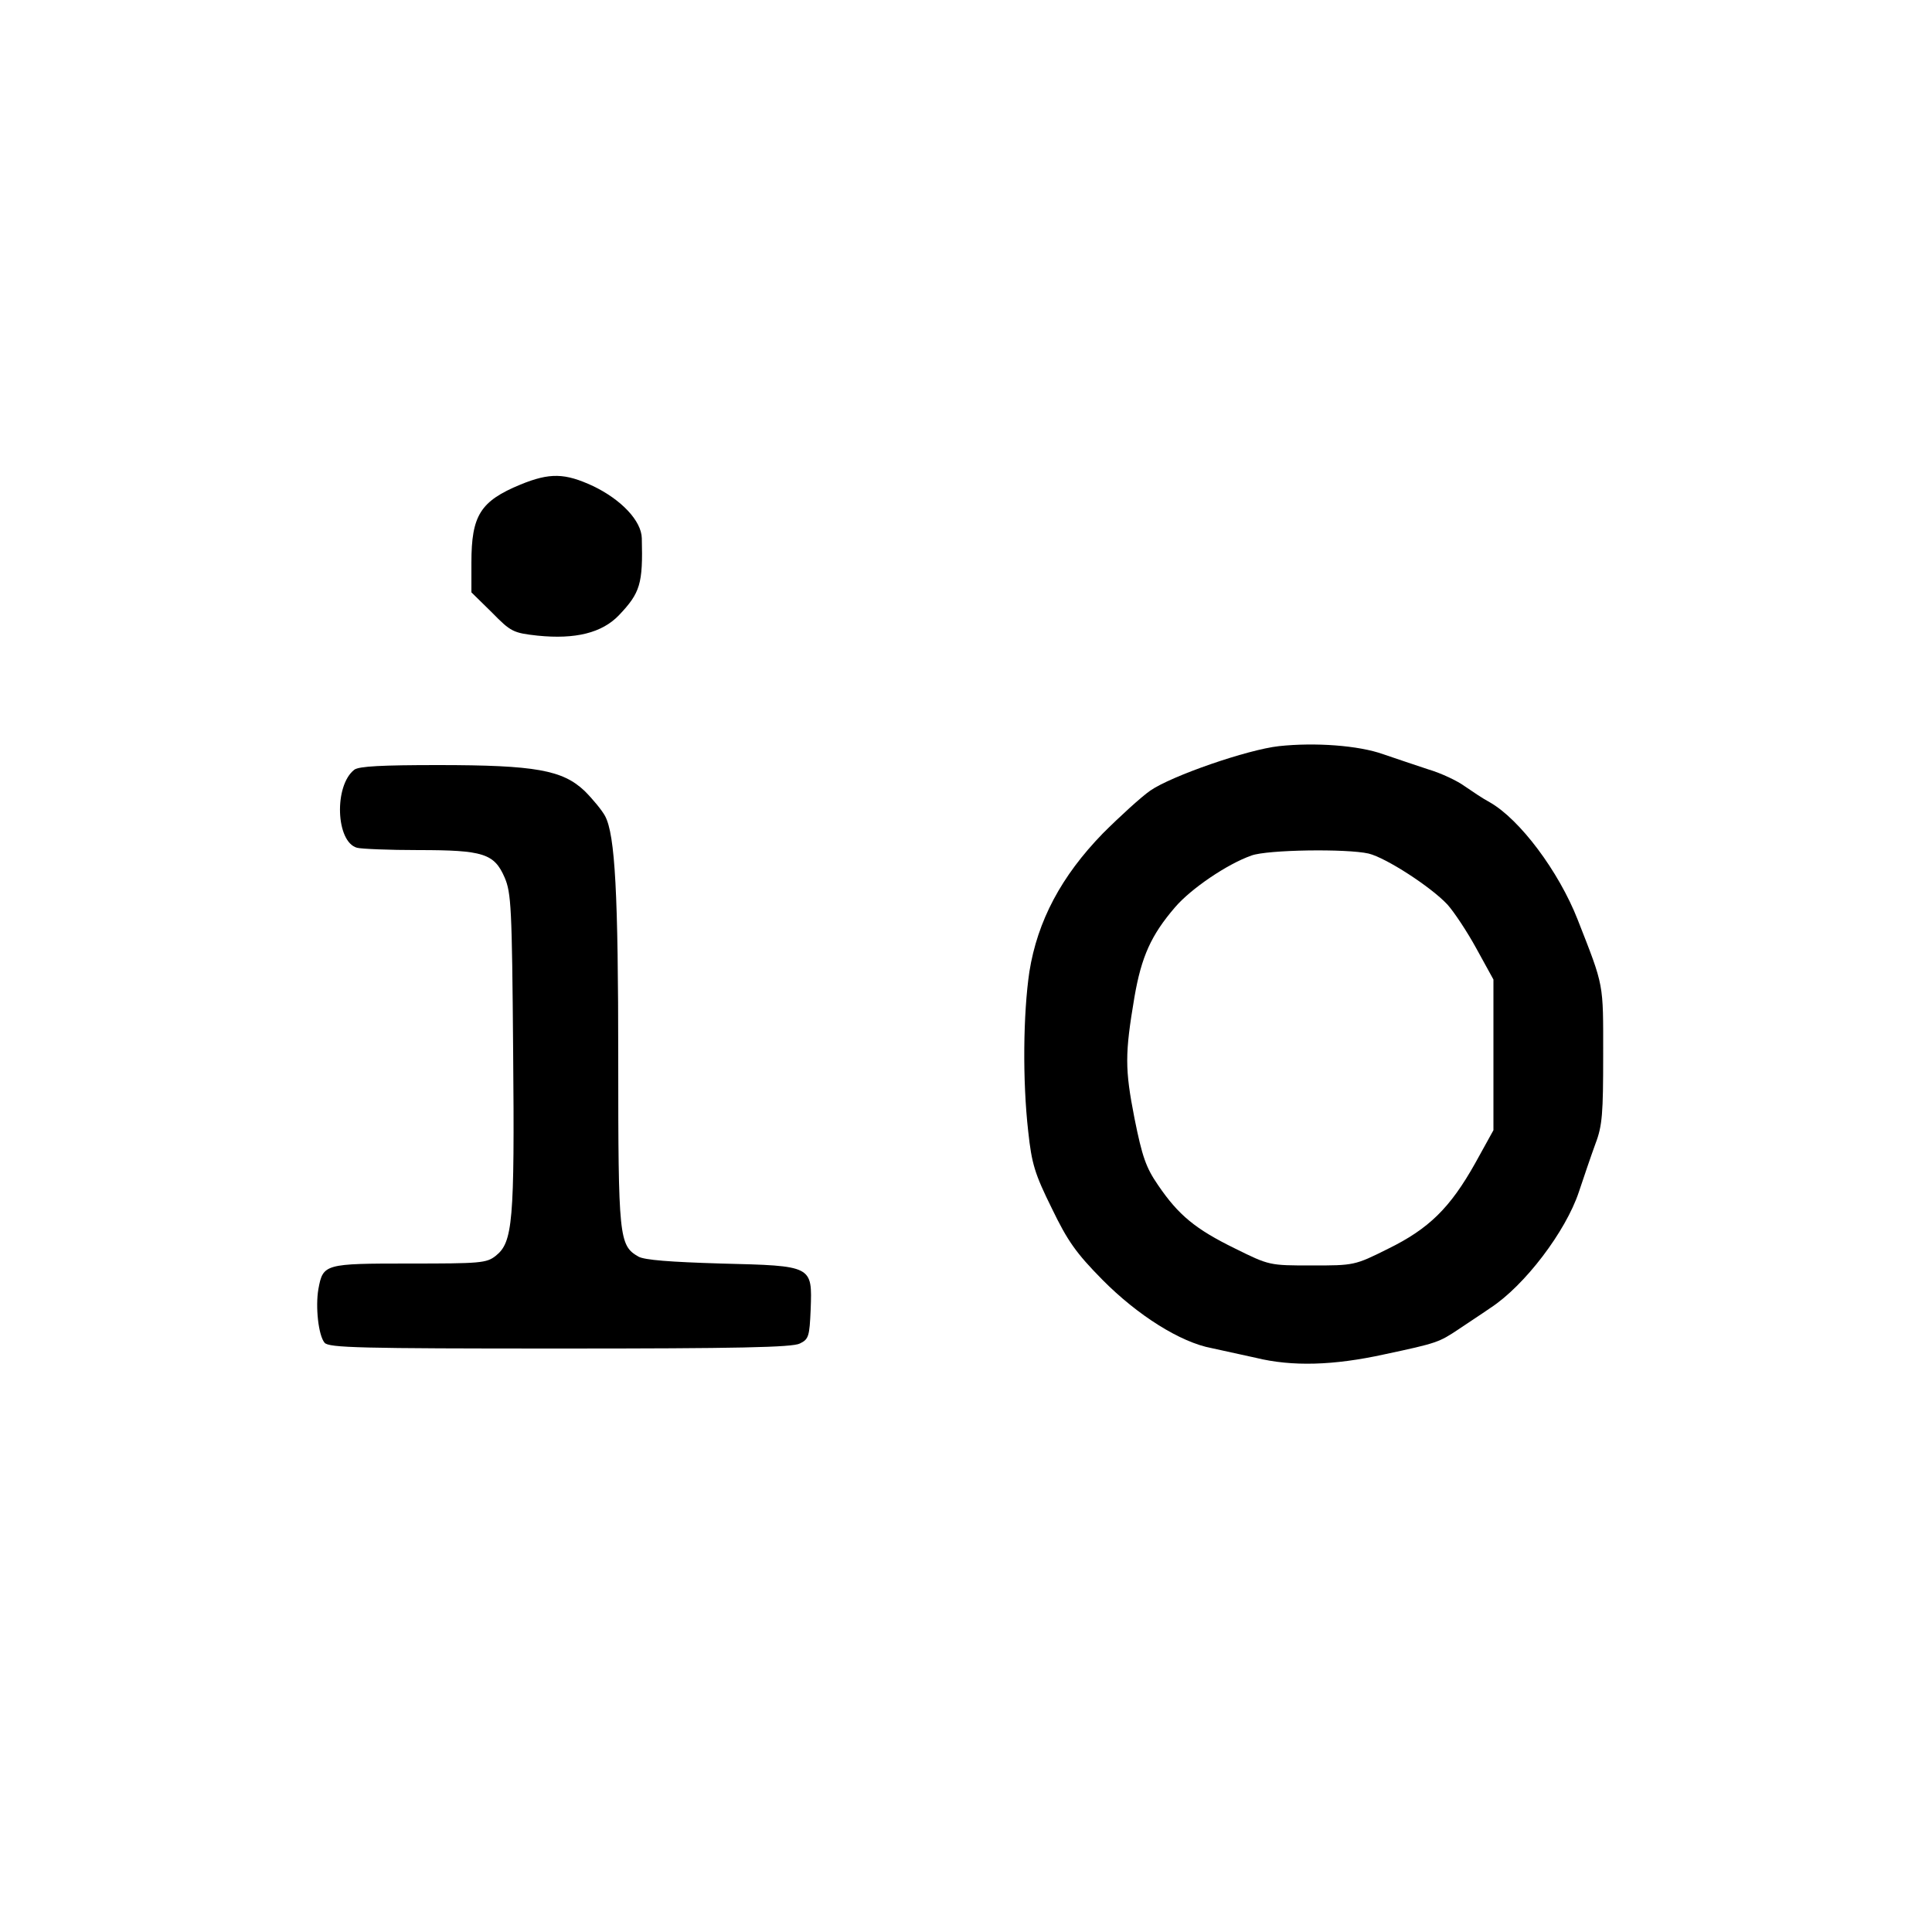 <?xml version="1.0" standalone="no"?>
<!DOCTYPE svg PUBLIC "-//W3C//DTD SVG 20010904//EN"
 "http://www.w3.org/TR/2001/REC-SVG-20010904/DTD/svg10.dtd">
<svg version="1.0" xmlns="http://www.w3.org/2000/svg"
 width="500pt" height="500pt" viewBox="0 0 500 500"
 preserveAspectRatio="xMidYMid meet">
<g transform="translate(0,500) scale(0.1,-0.1)"
fill="#000000" stroke="none">
<path d="M1347 3746 c-104 -43 -127 -80 -127 -202 l0 -77 53 -52 c49 -50 55
-53 118 -60 98 -10 167 7 211 53 55 58 62 81 59 199 -1 45 -53 100 -126 135
-73 34 -112 35 -188 4z"/>
<path d="M3310 3069 c-82 -9 -278 -77 -333 -115 -23 -16 -78 -66 -123 -111
-107 -110 -169 -226 -190 -358 -16 -108 -18 -281 -3 -413 9 -84 17 -110 61
-199 41 -85 63 -116 131 -185 91 -92 202 -162 283 -177 27 -6 78 -17 114 -25
94 -23 201 -20 333 9 136 29 141 31 192 65 22 15 59 39 82 55 89 58 195 198
229 300 13 39 32 95 43 125 18 47 20 79 20 230 0 188 3 174 -66 350 -49 125
-150 260 -228 304 -17 9 -45 28 -64 41 -19 14 -61 34 -95 44 -34 11 -86 29
-116 39 -64 23 -177 31 -270 21z m232 -278 c45 -11 161 -86 204 -132 17 -19
51 -70 75 -114 l44 -80 0 -195 0 -195 -47 -85 c-65 -116 -120 -170 -226 -222
-86 -43 -88 -43 -197 -43 -110 0 -110 0 -199 44 -102 50 -146 86 -199 164 -31
45 -41 73 -61 173 -25 128 -25 166 0 314 18 104 43 160 105 232 41 48 135 112
198 134 41 15 246 18 303 5z"/>
<path d="M917 3008 c-53 -41 -48 -187 7 -202 11 -3 83 -6 159 -6 168 0 196 -9
223 -71 17 -40 19 -77 22 -449 4 -443 -1 -495 -45 -530 -24 -19 -40 -20 -224
-20 -219 0 -223 -1 -235 -66 -8 -46 0 -120 16 -139 11 -13 91 -15 609 -15 459
0 602 3 621 13 23 11 25 19 28 88 4 114 6 113 -232 119 -132 4 -198 9 -214 18
-50 29 -52 49 -52 509 0 430 -8 582 -34 631 -8 15 -32 44 -53 65 -57 54 -127
67 -379 67 -145 0 -205 -3 -217 -12z"/>
</g>
</svg>

